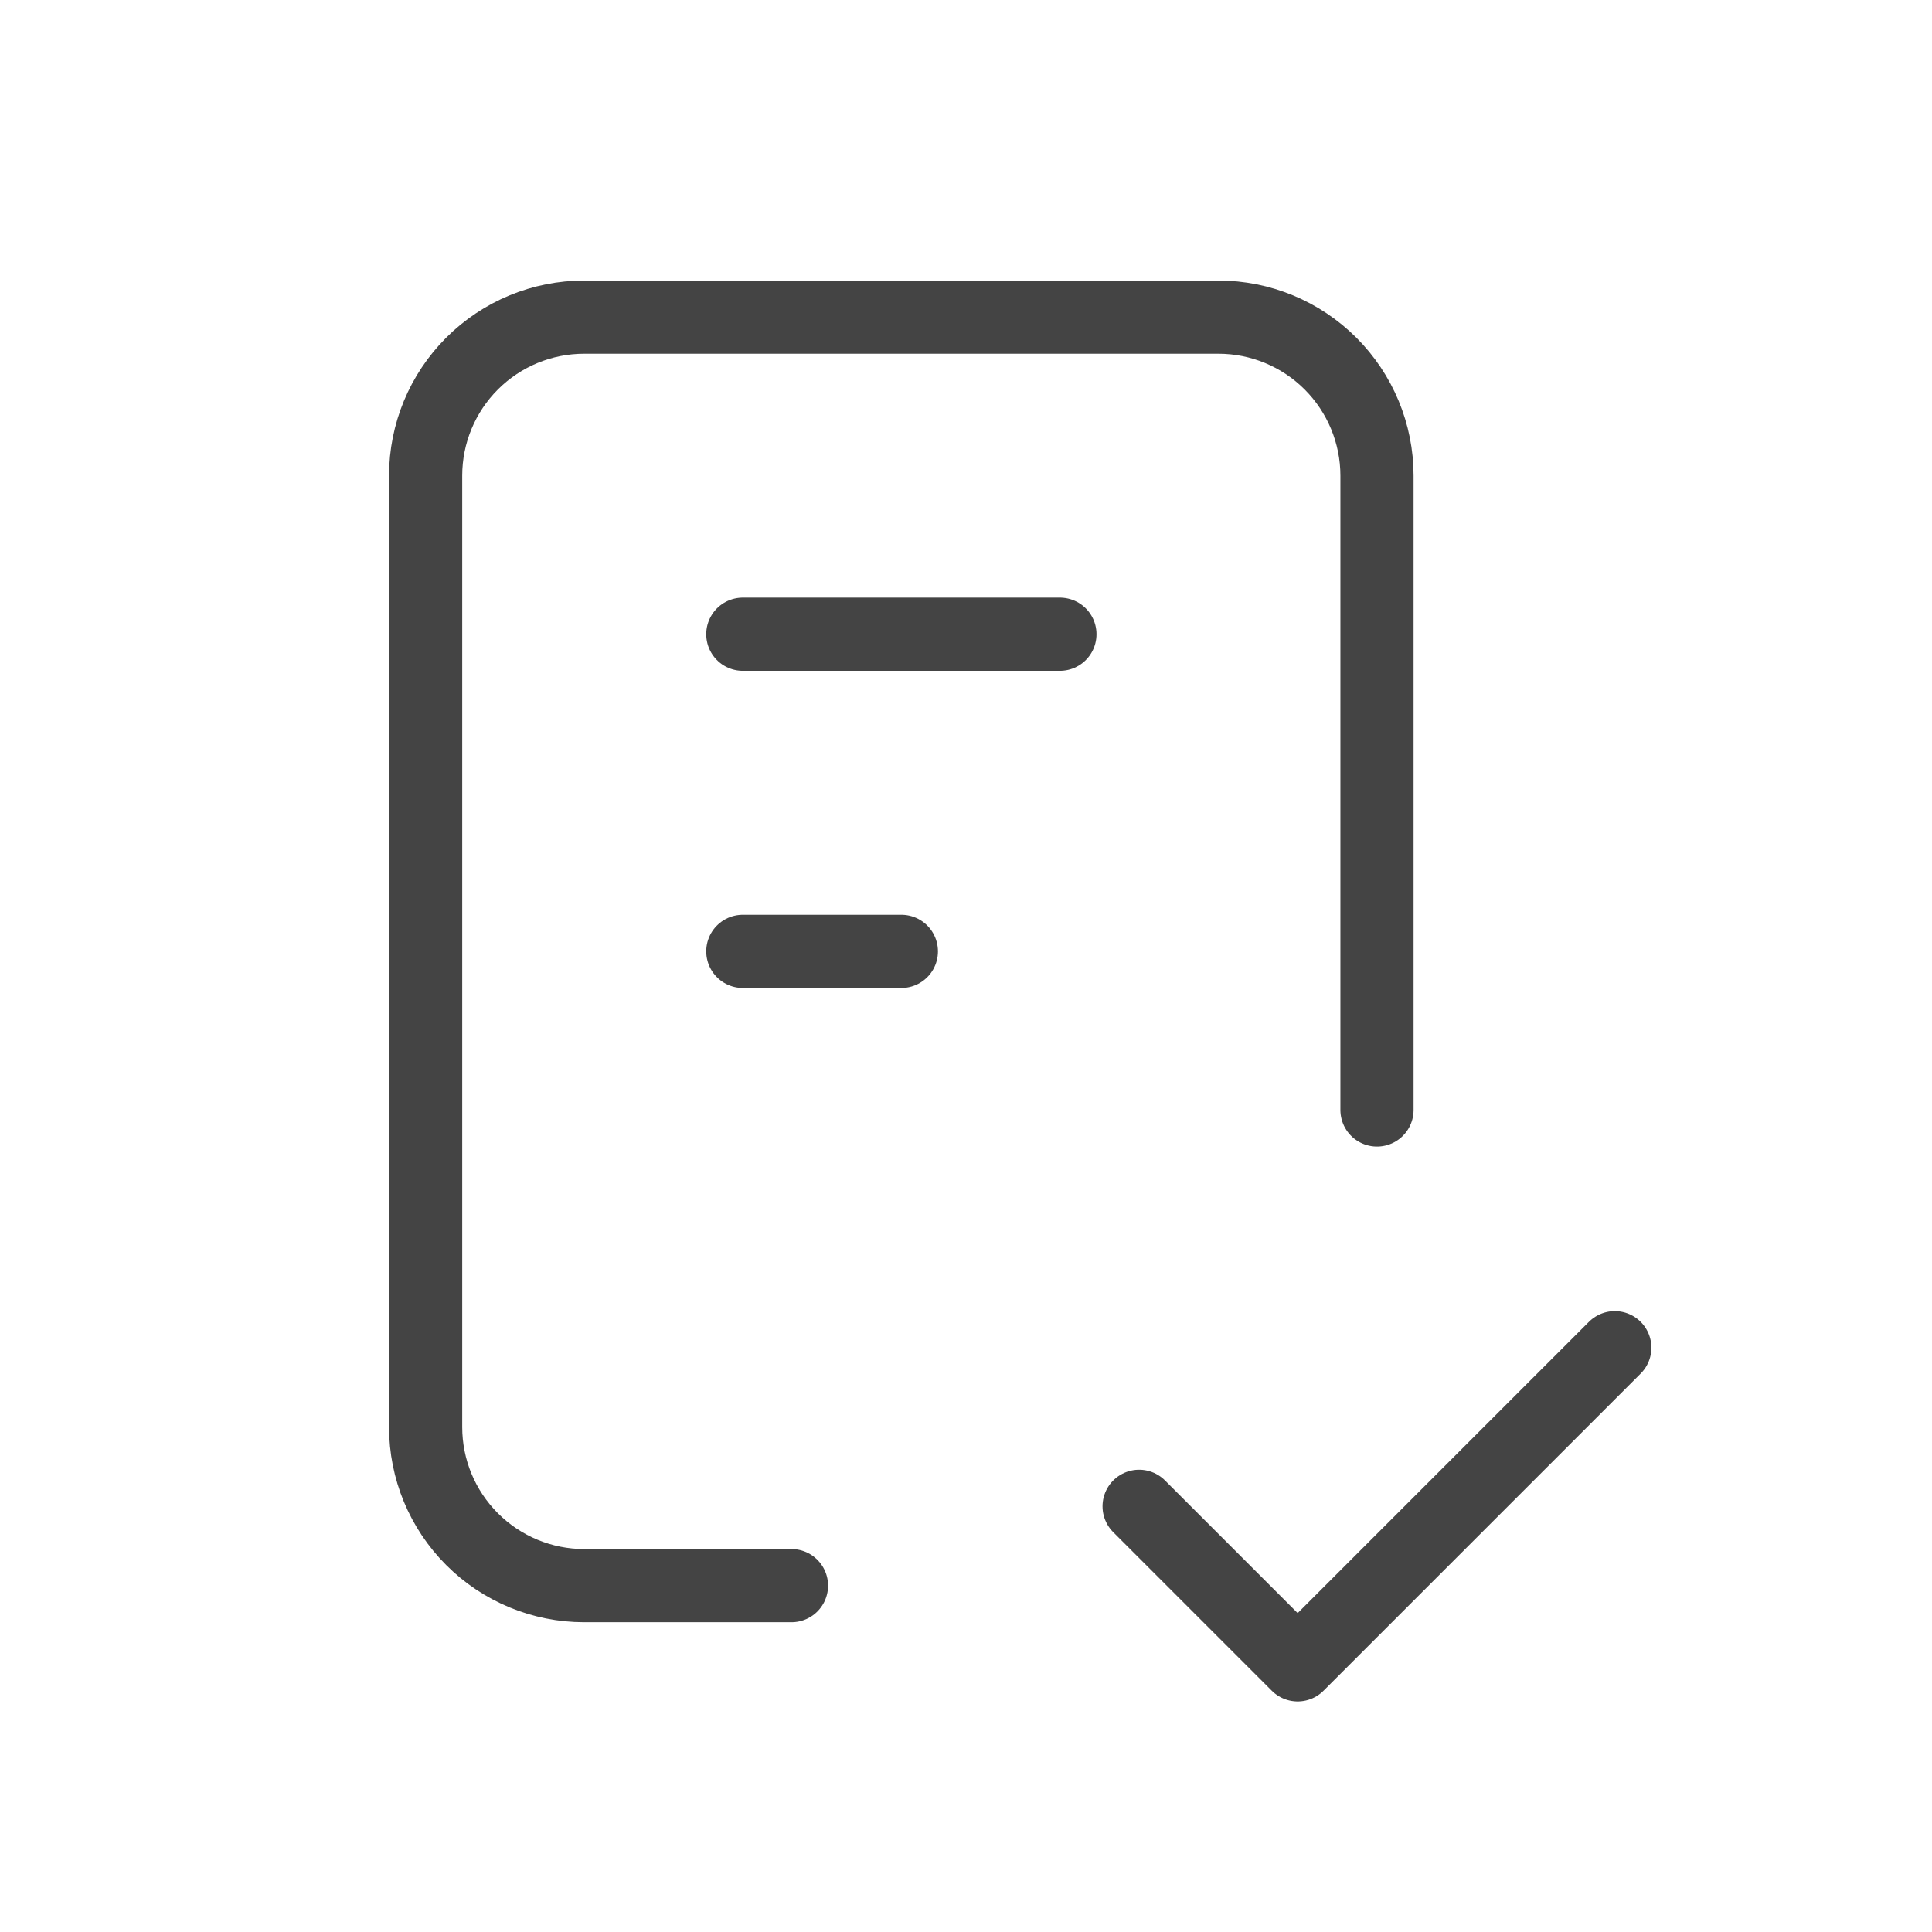 <?xml version="1.0" encoding="UTF-8"?> <svg xmlns="http://www.w3.org/2000/svg" width="33" height="33" viewBox="0 0 33 33" fill="none"> <g clip-path="url(#clip0_1049_4553)"> <path d="M13.519 27.084H9.978C9.26 27.084 8.571 26.798 8.063 26.29C7.555 25.782 7.27 25.094 7.27 24.375V8.125C7.27 7.407 7.555 6.718 8.063 6.21C8.571 5.702 9.26 5.417 9.978 5.417H20.811C21.529 5.417 22.218 5.702 22.726 6.21C23.234 6.718 23.52 7.407 23.52 8.125V18.959" stroke="#444444" stroke-width="1.25" stroke-linecap="round" stroke-linejoin="round"></path> <path d="M19.457 25.729L22.165 28.437L27.582 23.02" stroke="#444444" stroke-width="1.25" stroke-linecap="round" stroke-linejoin="round"></path> <path d="M12.688 10.833H18.104" stroke="#444444" stroke-width="1.25" stroke-linecap="round" stroke-linejoin="round"></path> <path d="M12.688 16.25H15.396" stroke="#444444" stroke-width="1.25" stroke-linecap="round" stroke-linejoin="round"></path> </g> <defs> <clipPath id="clip0_1049_4553"> <rect width="32.5" height="32.5" fill="white" transform="translate(0.5)"></rect> </clipPath> </defs> </svg> 